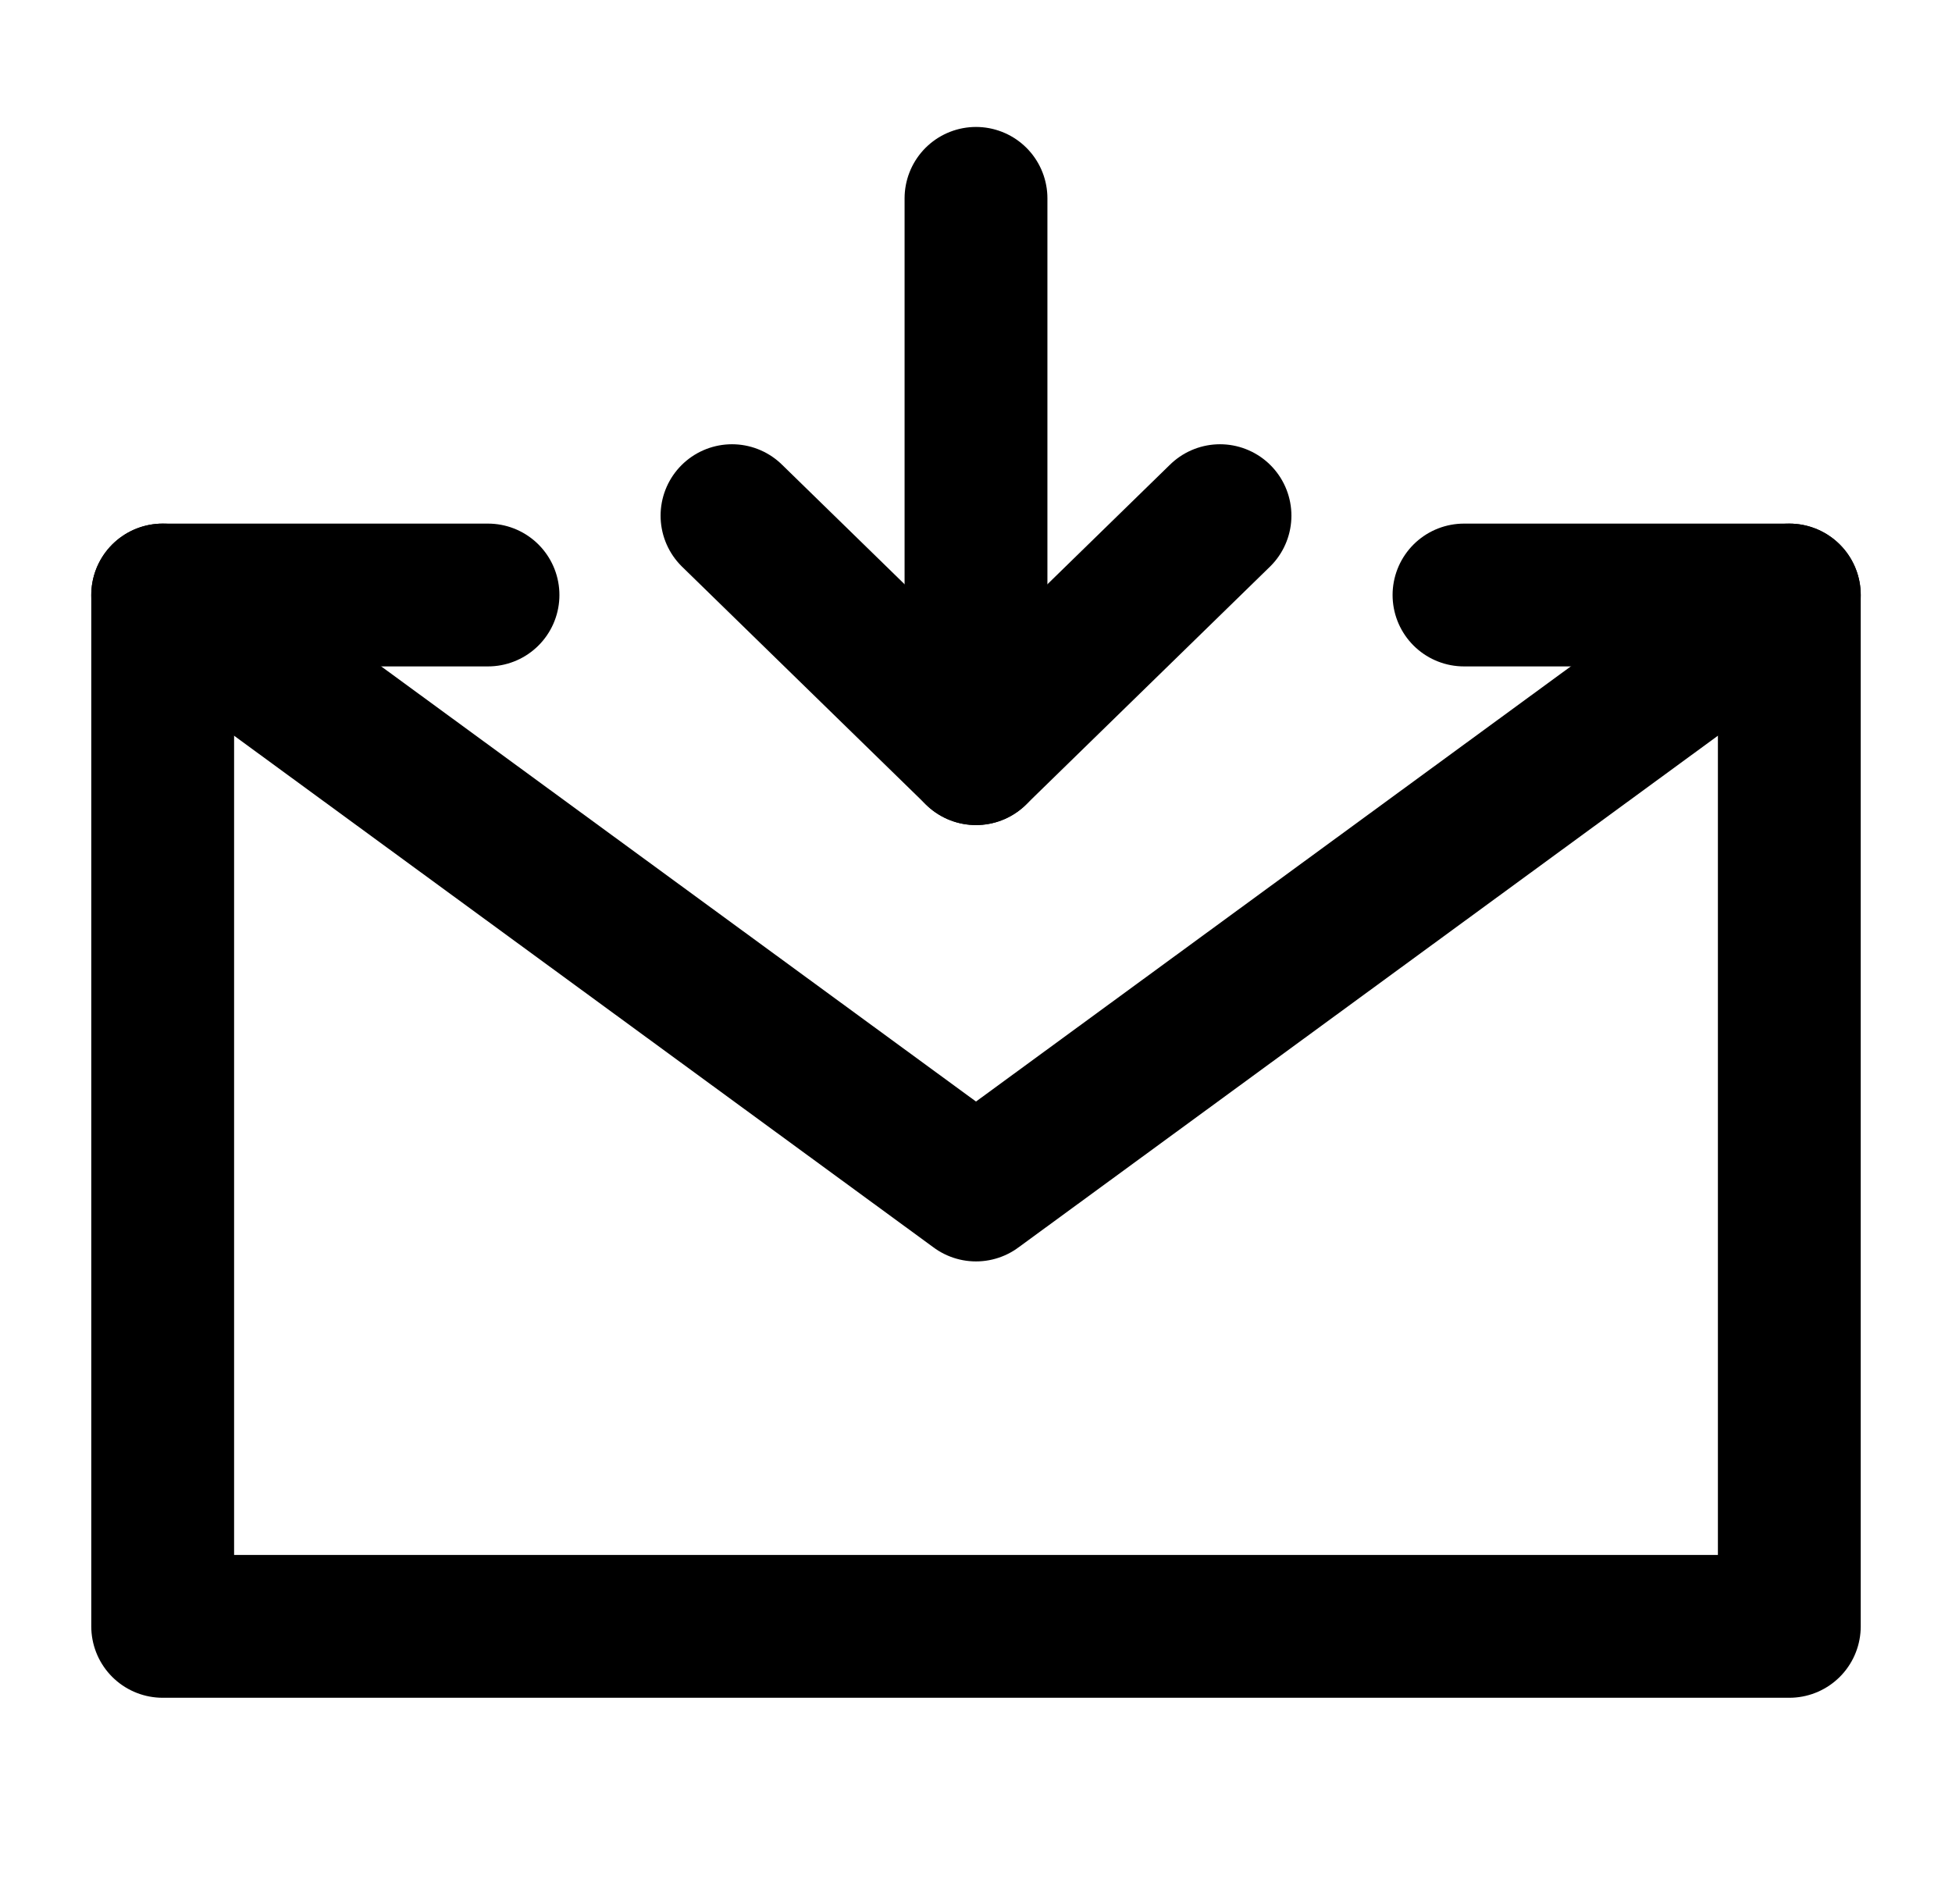 <svg width="41" height="40" viewBox="0 0 41 40" fill="none" xmlns="http://www.w3.org/2000/svg">
<path d="M30.75 12.5H37.583V23.333V34.167H3.417V23.333V12.5H10.25" stroke="black" stroke-width="3" stroke-linecap="round" stroke-linejoin="round"/>
<path d="M20.5 15.833V4.167" stroke="black" stroke-width="3" stroke-linecap="round" stroke-linejoin="round"/>
<path d="M25.625 10.833L20.5 15.833L15.375 10.833" stroke="black" stroke-width="3" stroke-linecap="round" stroke-linejoin="round"/>
<path d="M3.417 12.5L20.5 25L37.583 12.5" stroke="black" stroke-width="3" stroke-linecap="round" stroke-linejoin="round"/>
</svg>
